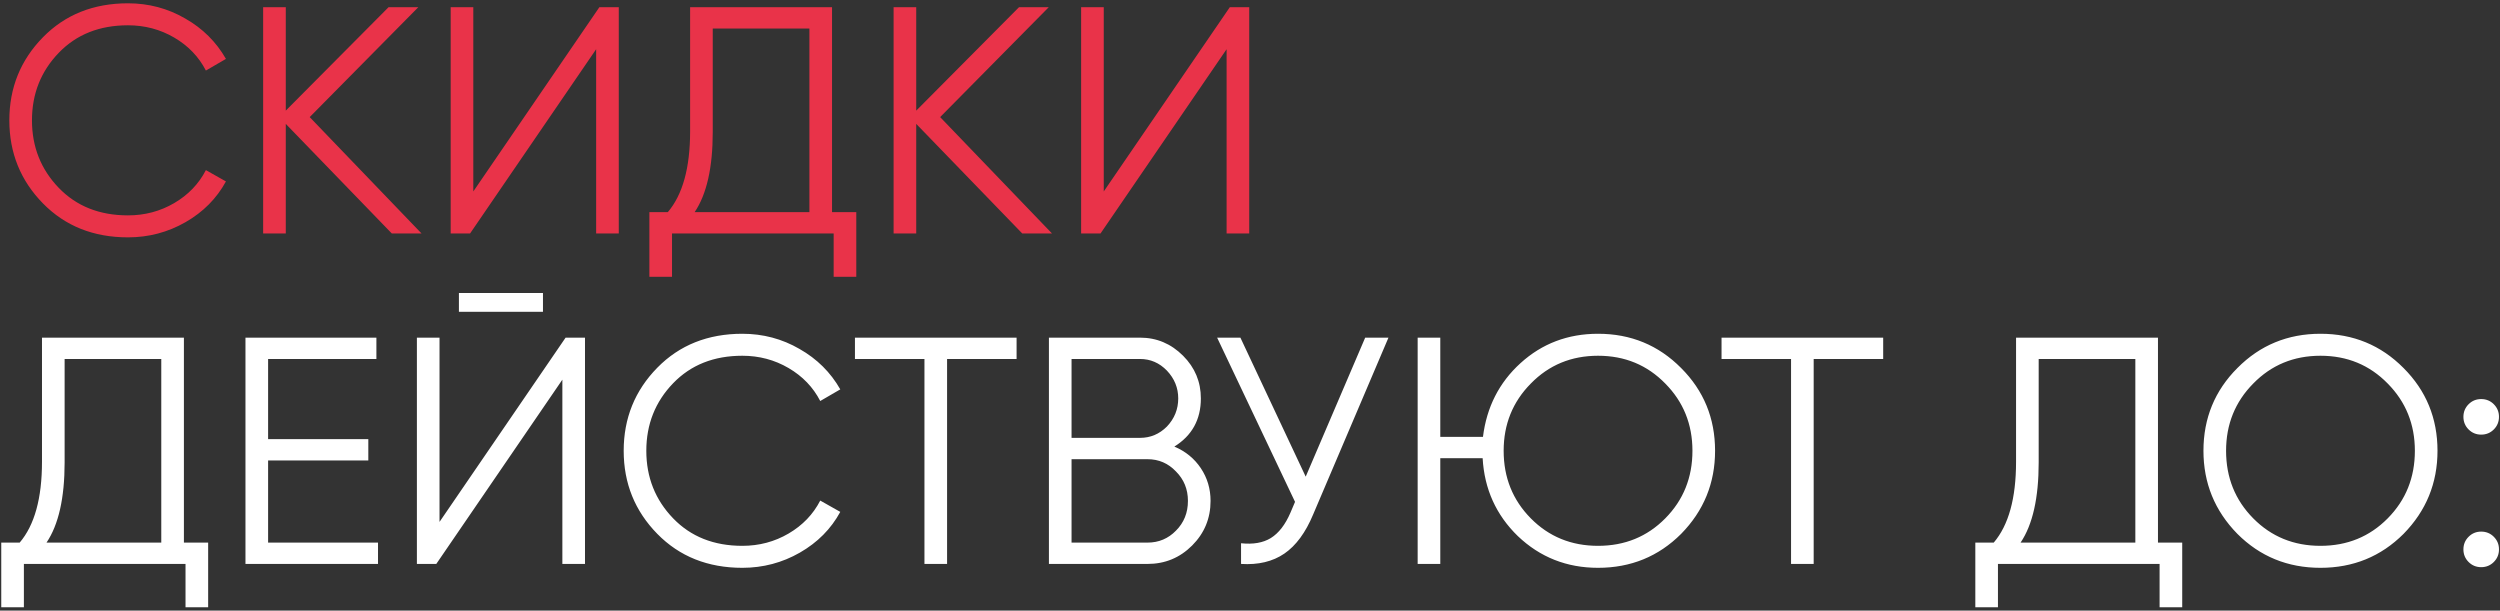 <?xml version="1.0" encoding="UTF-8"?> <svg xmlns="http://www.w3.org/2000/svg" width="696" height="170" viewBox="0 0 696 170" fill="none"><rect x="0" y="0" width="696" height="170" fill="#333333" stroke="none"/> <path d="M35.63 66.08C26.03 66.08 18.14 62.93 11.96 56.63C5.72 50.27 2.6 42.56 2.6 33.5C2.6 24.44 5.72 16.73 11.96 10.37C18.14 4.07 26.03 0.92 35.63 0.92C41.39 0.92 46.7 2.33 51.56 5.15C56.42 7.91 60.2 11.66 62.9 16.4L57.32 19.64C55.34 15.8 52.4 12.74 48.5 10.46C44.6 8.18 40.31 7.04 35.63 7.04C27.71 7.04 21.29 9.59 16.37 14.69C11.39 19.85 8.9 26.12 8.9 33.5C8.9 40.88 11.39 47.15 16.37 52.31C21.29 57.41 27.71 59.96 35.63 59.96C40.31 59.96 44.6 58.82 48.5 56.54C52.4 54.26 55.34 51.2 57.32 47.36L62.9 50.51C60.32 55.25 56.57 59.03 51.65 61.85C46.73 64.67 41.39 66.08 35.63 66.08ZM86.221 32.6L117.361 65H109.081L79.561 34.49V65H73.26V2H79.561V30.8L108.181 2H116.461L86.221 32.6ZM172.268 65H165.968V13.7L130.868 65H125.468V2H131.768V53.3L166.868 2H172.268V65ZM231.639 2V59.06H238.389V77.06H232.089V65H187.089V77.06H180.789V59.06H185.919C190.059 54.2 192.129 46.7 192.129 36.56V2H231.639ZM193.389 59.06H225.339V7.94H198.429V36.74C198.429 46.64 196.749 54.08 193.389 59.06ZM261.738 32.6L292.878 65H284.598L255.078 34.49V65H248.778V2H255.078V30.8L283.698 2H291.978L261.738 32.6ZM347.785 65H341.485V13.7L306.385 65H300.985V2H307.285V53.3L342.385 2H347.785V65Z" fill="#E93349"></path> <path d="M51.2 94V151.06H57.95V169.06H51.65V157H6.65V169.06H0.35V151.06H5.48C9.62 146.2 11.69 138.7 11.69 128.56V94H51.2ZM12.95 151.06H44.9V99.94H17.99V128.74C17.99 138.64 16.31 146.08 12.95 151.06ZM74.639 128.2V151.06H105.239V157H68.339V94H104.789V99.94H74.639V122.26H102.539V128.2H74.639ZM151.163 86.8H127.763V81.58H151.163V86.8ZM162.863 157H156.563V105.7L121.463 157H116.063V94H122.363V145.3L157.463 94H162.863V157ZM206.665 158.08C197.065 158.08 189.175 154.93 182.995 148.63C176.755 142.27 173.635 134.56 173.635 125.5C173.635 116.44 176.755 108.73 182.995 102.37C189.175 96.07 197.065 92.92 206.665 92.92C212.425 92.92 217.735 94.33 222.595 97.15C227.455 99.91 231.235 103.66 233.935 108.4L228.355 111.64C226.375 107.8 223.435 104.74 219.535 102.46C215.635 100.18 211.345 99.04 206.665 99.04C198.745 99.04 192.325 101.59 187.405 106.69C182.425 111.85 179.935 118.12 179.935 125.5C179.935 132.88 182.425 139.15 187.405 144.31C192.325 149.41 198.745 151.96 206.665 151.96C211.345 151.96 215.635 150.82 219.535 148.54C223.435 146.26 226.375 143.2 228.355 139.36L233.935 142.51C231.355 147.25 227.605 151.03 222.685 153.85C217.765 156.67 212.425 158.08 206.665 158.08ZM238.017 94H283.017V99.94H263.667V157H257.367V99.94H238.017V94ZM326.94 124.33C330.06 125.65 332.52 127.66 334.32 130.36C336.12 133.06 337.02 136.09 337.02 139.45C337.02 144.31 335.31 148.45 331.89 151.87C328.47 155.29 324.33 157 319.47 157H292.02V94H317.4C322.02 94 326.01 95.68 329.37 99.04C332.67 102.34 334.32 106.3 334.32 110.92C334.32 116.8 331.86 121.27 326.94 124.33ZM317.4 99.94H298.32V121.9H317.4C320.28 121.9 322.77 120.85 324.87 118.75C326.97 116.53 328.02 113.92 328.02 110.92C328.02 107.98 326.97 105.4 324.87 103.18C322.77 101.02 320.28 99.94 317.4 99.94ZM298.32 151.06H319.47C322.59 151.06 325.23 149.95 327.39 147.73C329.61 145.51 330.72 142.75 330.72 139.45C330.72 136.21 329.61 133.48 327.39 131.26C325.23 128.98 322.59 127.84 319.47 127.84H298.32V151.06ZM363.508 132.7L380.068 94H386.548L365.578 143.23C363.478 148.27 360.808 151.9 357.568 154.12C354.328 156.34 350.308 157.3 345.508 157V151.24C348.868 151.6 351.628 151.12 353.788 149.8C356.008 148.42 357.838 146.05 359.278 142.69L360.538 139.72L338.848 94H345.328L363.508 132.7ZM444.897 92.92C454.017 92.92 461.727 96.1 468.027 102.46C474.327 108.76 477.477 116.44 477.477 125.5C477.477 134.5 474.327 142.21 468.027 148.63C461.727 154.93 454.017 158.08 444.897 158.08C436.197 158.08 428.757 155.14 422.577 149.26C416.517 143.38 413.247 136.15 412.767 127.57H400.977V157H394.677V94H400.977V121.63H412.857C413.877 113.35 417.357 106.51 423.297 101.11C429.297 95.65 436.497 92.92 444.897 92.92ZM418.617 125.5C418.617 132.94 421.137 139.21 426.177 144.31C431.217 149.41 437.457 151.96 444.897 151.96C452.337 151.96 458.577 149.41 463.617 144.31C468.657 139.21 471.177 132.94 471.177 125.5C471.177 118.12 468.657 111.88 463.617 106.78C458.577 101.62 452.337 99.04 444.897 99.04C437.457 99.04 431.217 101.62 426.177 106.78C421.137 111.88 418.617 118.12 418.617 125.5ZM479.277 94H524.277V99.94H504.927V157H498.627V99.94H479.277V94ZM600.78 94V151.06H607.53V169.06H601.23V157H556.23V169.06H549.93V151.06H555.06C559.2 146.2 561.27 138.7 561.27 128.56V94H600.78ZM562.53 151.06H594.48V99.94H567.57V128.74C567.57 138.64 565.89 146.08 562.53 151.06ZM669.15 148.63C662.85 154.93 655.14 158.08 646.02 158.08C636.9 158.08 629.19 154.93 622.89 148.63C616.59 142.21 613.44 134.5 613.44 125.5C613.44 116.44 616.59 108.76 622.89 102.46C629.19 96.1 636.9 92.92 646.02 92.92C655.14 92.92 662.85 96.1 669.15 102.46C675.45 108.76 678.6 116.44 678.6 125.5C678.6 134.5 675.45 142.21 669.15 148.63ZM619.74 125.5C619.74 132.94 622.26 139.21 627.3 144.31C632.34 149.41 638.58 151.96 646.02 151.96C653.46 151.96 659.7 149.41 664.74 144.31C669.78 139.21 672.3 132.94 672.3 125.5C672.3 118.12 669.78 111.88 664.74 106.78C659.7 101.62 653.46 99.04 646.02 99.04C638.58 99.04 632.34 101.62 627.3 106.78C622.26 111.88 619.74 118.12 619.74 125.5ZM695.716 116.05C695.716 117.43 695.236 118.6 694.276 119.56C693.316 120.52 692.146 121 690.766 121C689.386 121 688.216 120.52 687.256 119.56C686.296 118.6 685.816 117.43 685.816 116.05C685.816 114.67 686.296 113.5 687.256 112.54C688.216 111.58 689.386 111.1 690.766 111.1C692.146 111.1 693.316 111.58 694.276 112.54C695.236 113.5 695.716 114.67 695.716 116.05ZM695.716 152.95C695.716 154.33 695.236 155.5 694.276 156.46C693.316 157.42 692.146 157.9 690.766 157.9C689.386 157.9 688.216 157.42 687.256 156.46C686.296 155.5 685.816 154.33 685.816 152.95C685.816 151.57 686.296 150.4 687.256 149.44C688.216 148.48 689.386 148 690.766 148C692.146 148 693.316 148.48 694.276 149.44C695.236 150.4 695.716 151.57 695.716 152.95Z" fill="white"></path> </svg> 